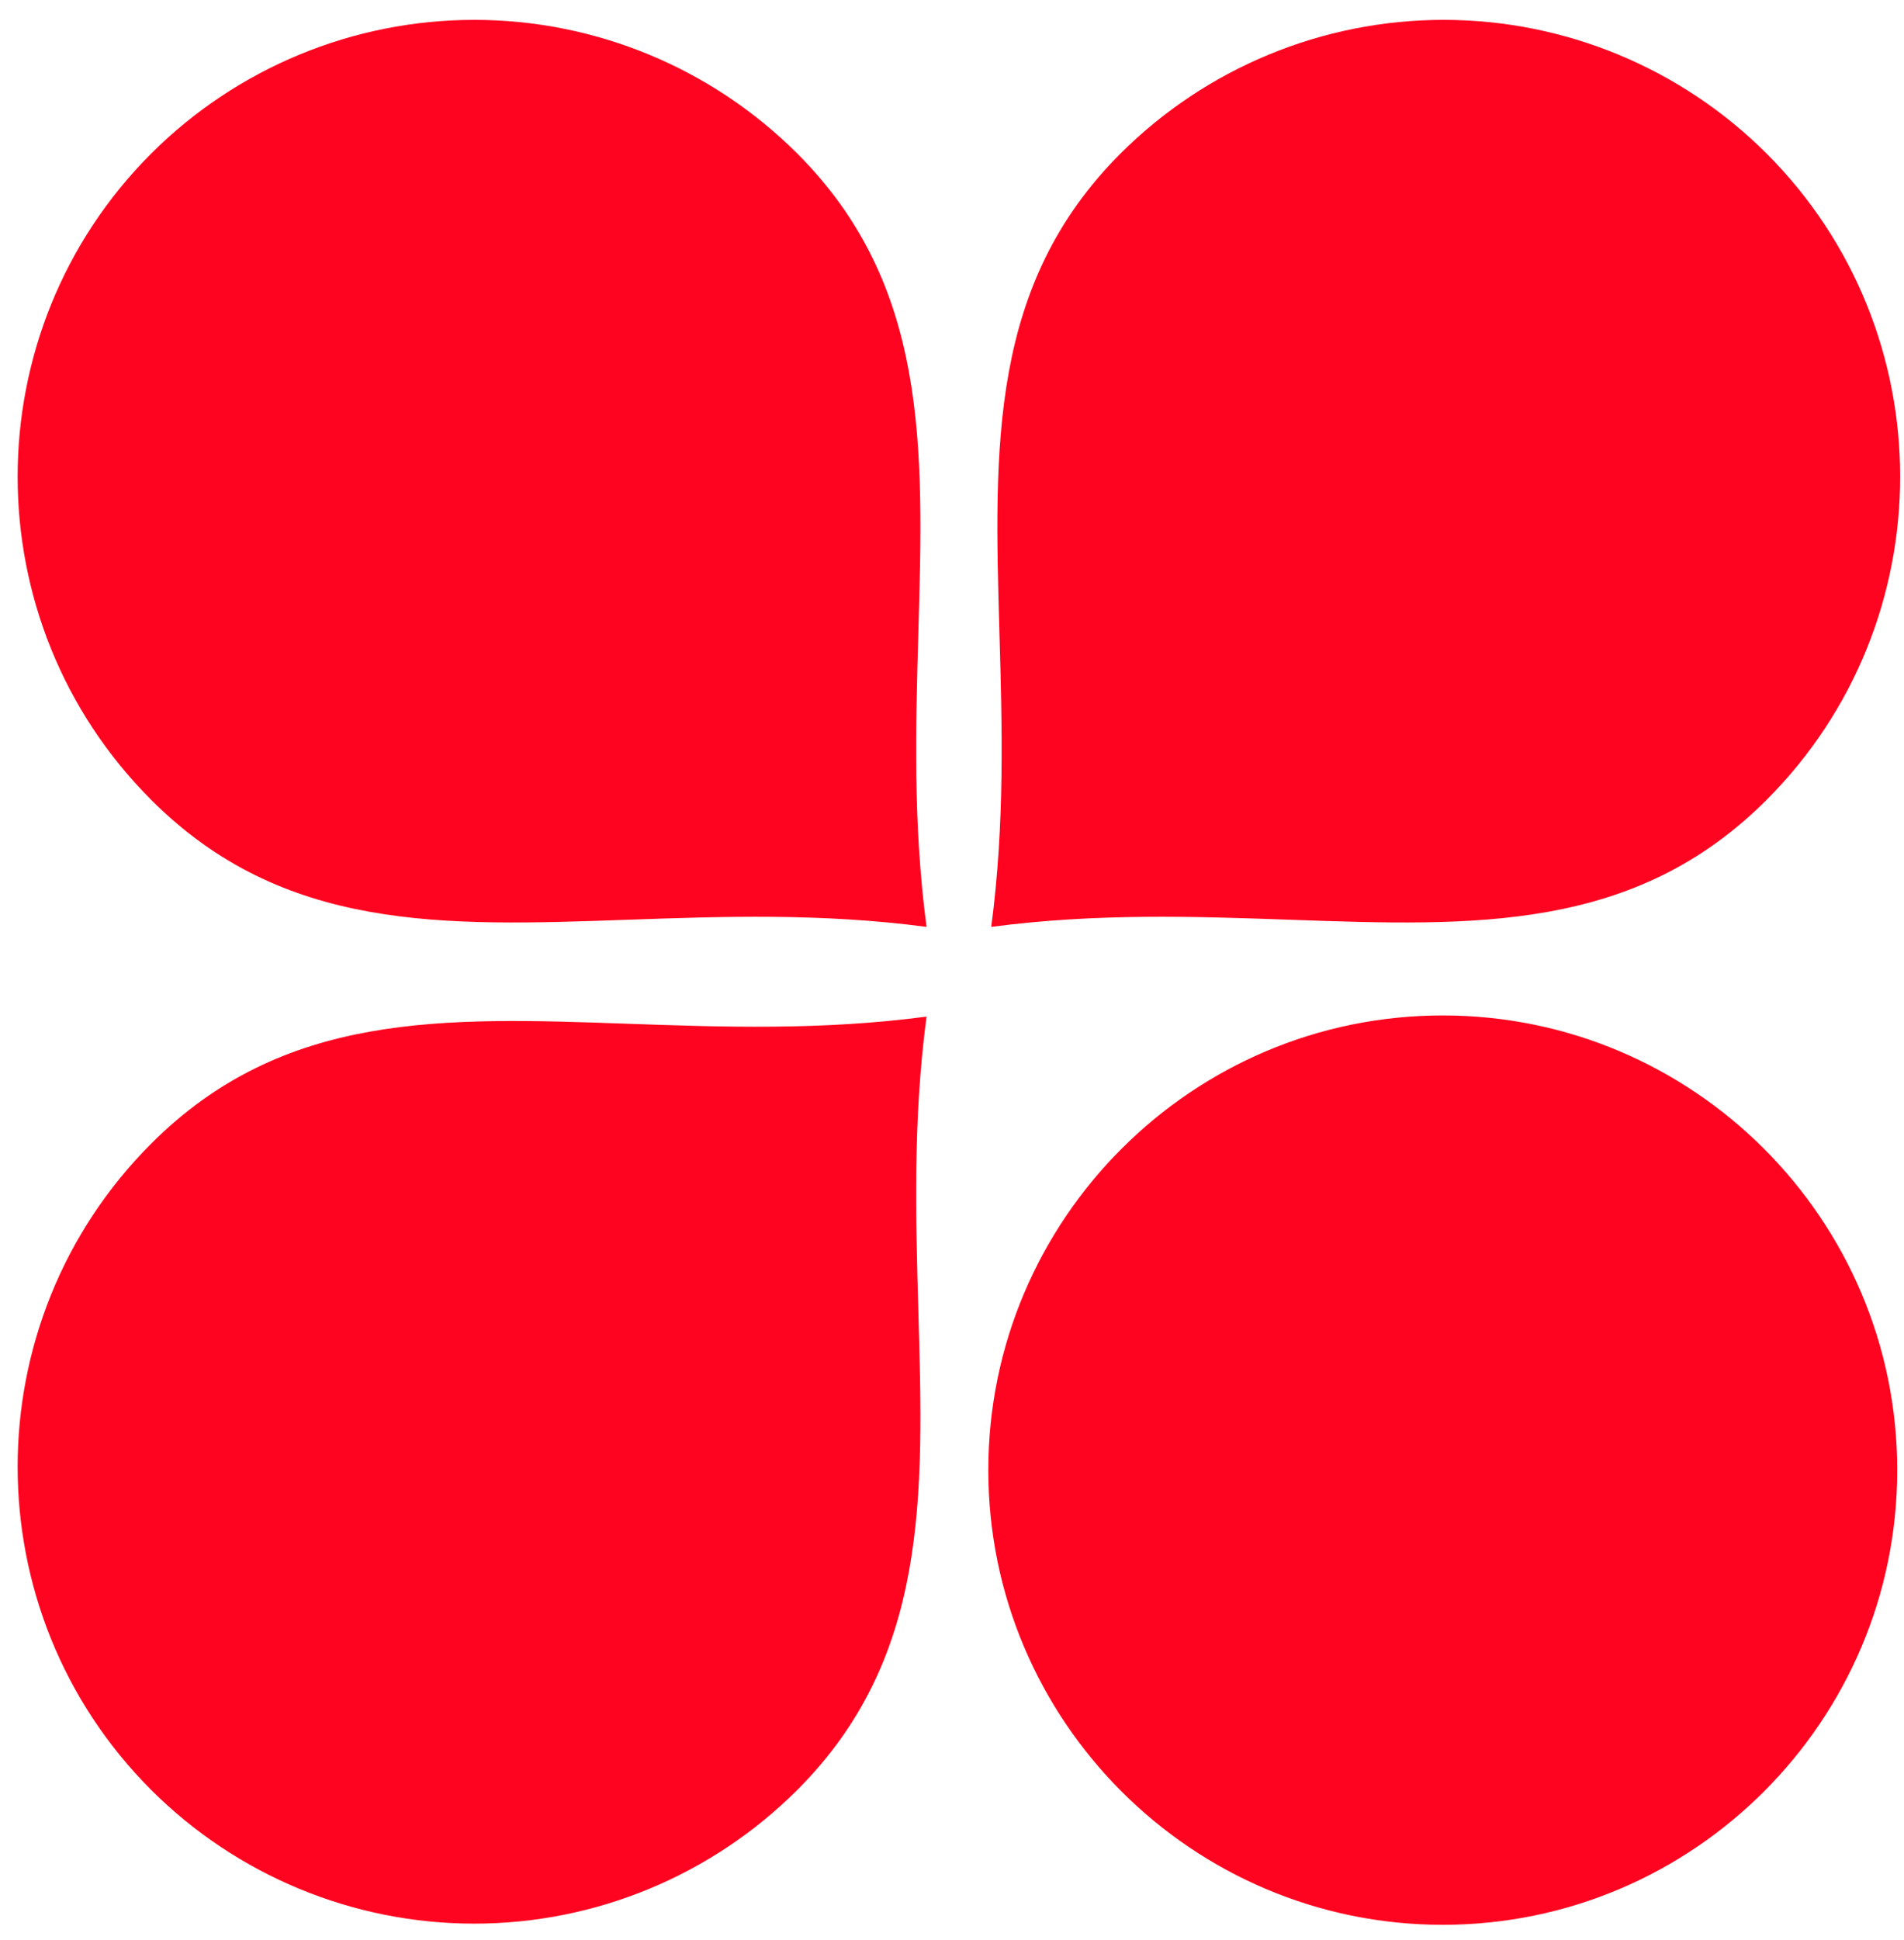 <svg width="54" height="55" viewBox="0 0 54 55" fill="none" xmlns="http://www.w3.org/2000/svg">
<path fill-rule="evenodd" clip-rule="evenodd" d="M13.45 0.563C10.015 0.563 6.721 1.926 4.289 4.352C-0.763 9.403 -0.763 17.623 4.289 22.675C8.031 26.417 12.555 26.258 17.792 26.073C20.494 25.978 23.287 25.88 26.278 26.275C25.891 23.352 25.97 20.597 26.046 17.931V17.931V17.931L26.046 17.924C26.198 12.636 26.329 8.069 22.611 4.352C20.18 1.926 16.885 0.563 13.45 0.563ZM40.941 0.563C44.376 0.563 47.67 1.926 50.102 4.352C55.154 9.403 55.154 17.623 50.102 22.675C46.36 26.417 41.836 26.258 36.599 26.073C33.897 25.978 31.104 25.88 28.113 26.275C28.5 23.352 28.421 20.597 28.345 17.931V17.931V17.931L28.345 17.924C28.193 12.636 28.062 8.069 31.779 4.352C34.211 1.926 37.506 0.563 40.941 0.563ZM4.289 50.741C6.721 53.167 10.015 54.53 13.45 54.53C16.885 54.53 20.18 53.167 22.611 50.741C26.329 47.024 26.198 42.457 26.046 37.169L26.046 37.162C25.97 34.496 25.891 31.741 26.278 28.818C23.287 29.213 20.494 29.115 17.792 29.02C12.555 28.835 8.031 28.676 4.289 32.418C-0.763 37.47 -0.763 45.69 4.289 50.741ZM28.03 41.674C28.03 34.565 33.812 28.785 40.919 28.785C48.026 28.785 53.808 34.565 53.808 41.674C53.808 48.783 48.026 54.563 40.919 54.563C33.812 54.563 28.03 48.783 28.03 41.674Z" fill="#FF0420"/>
</svg>
